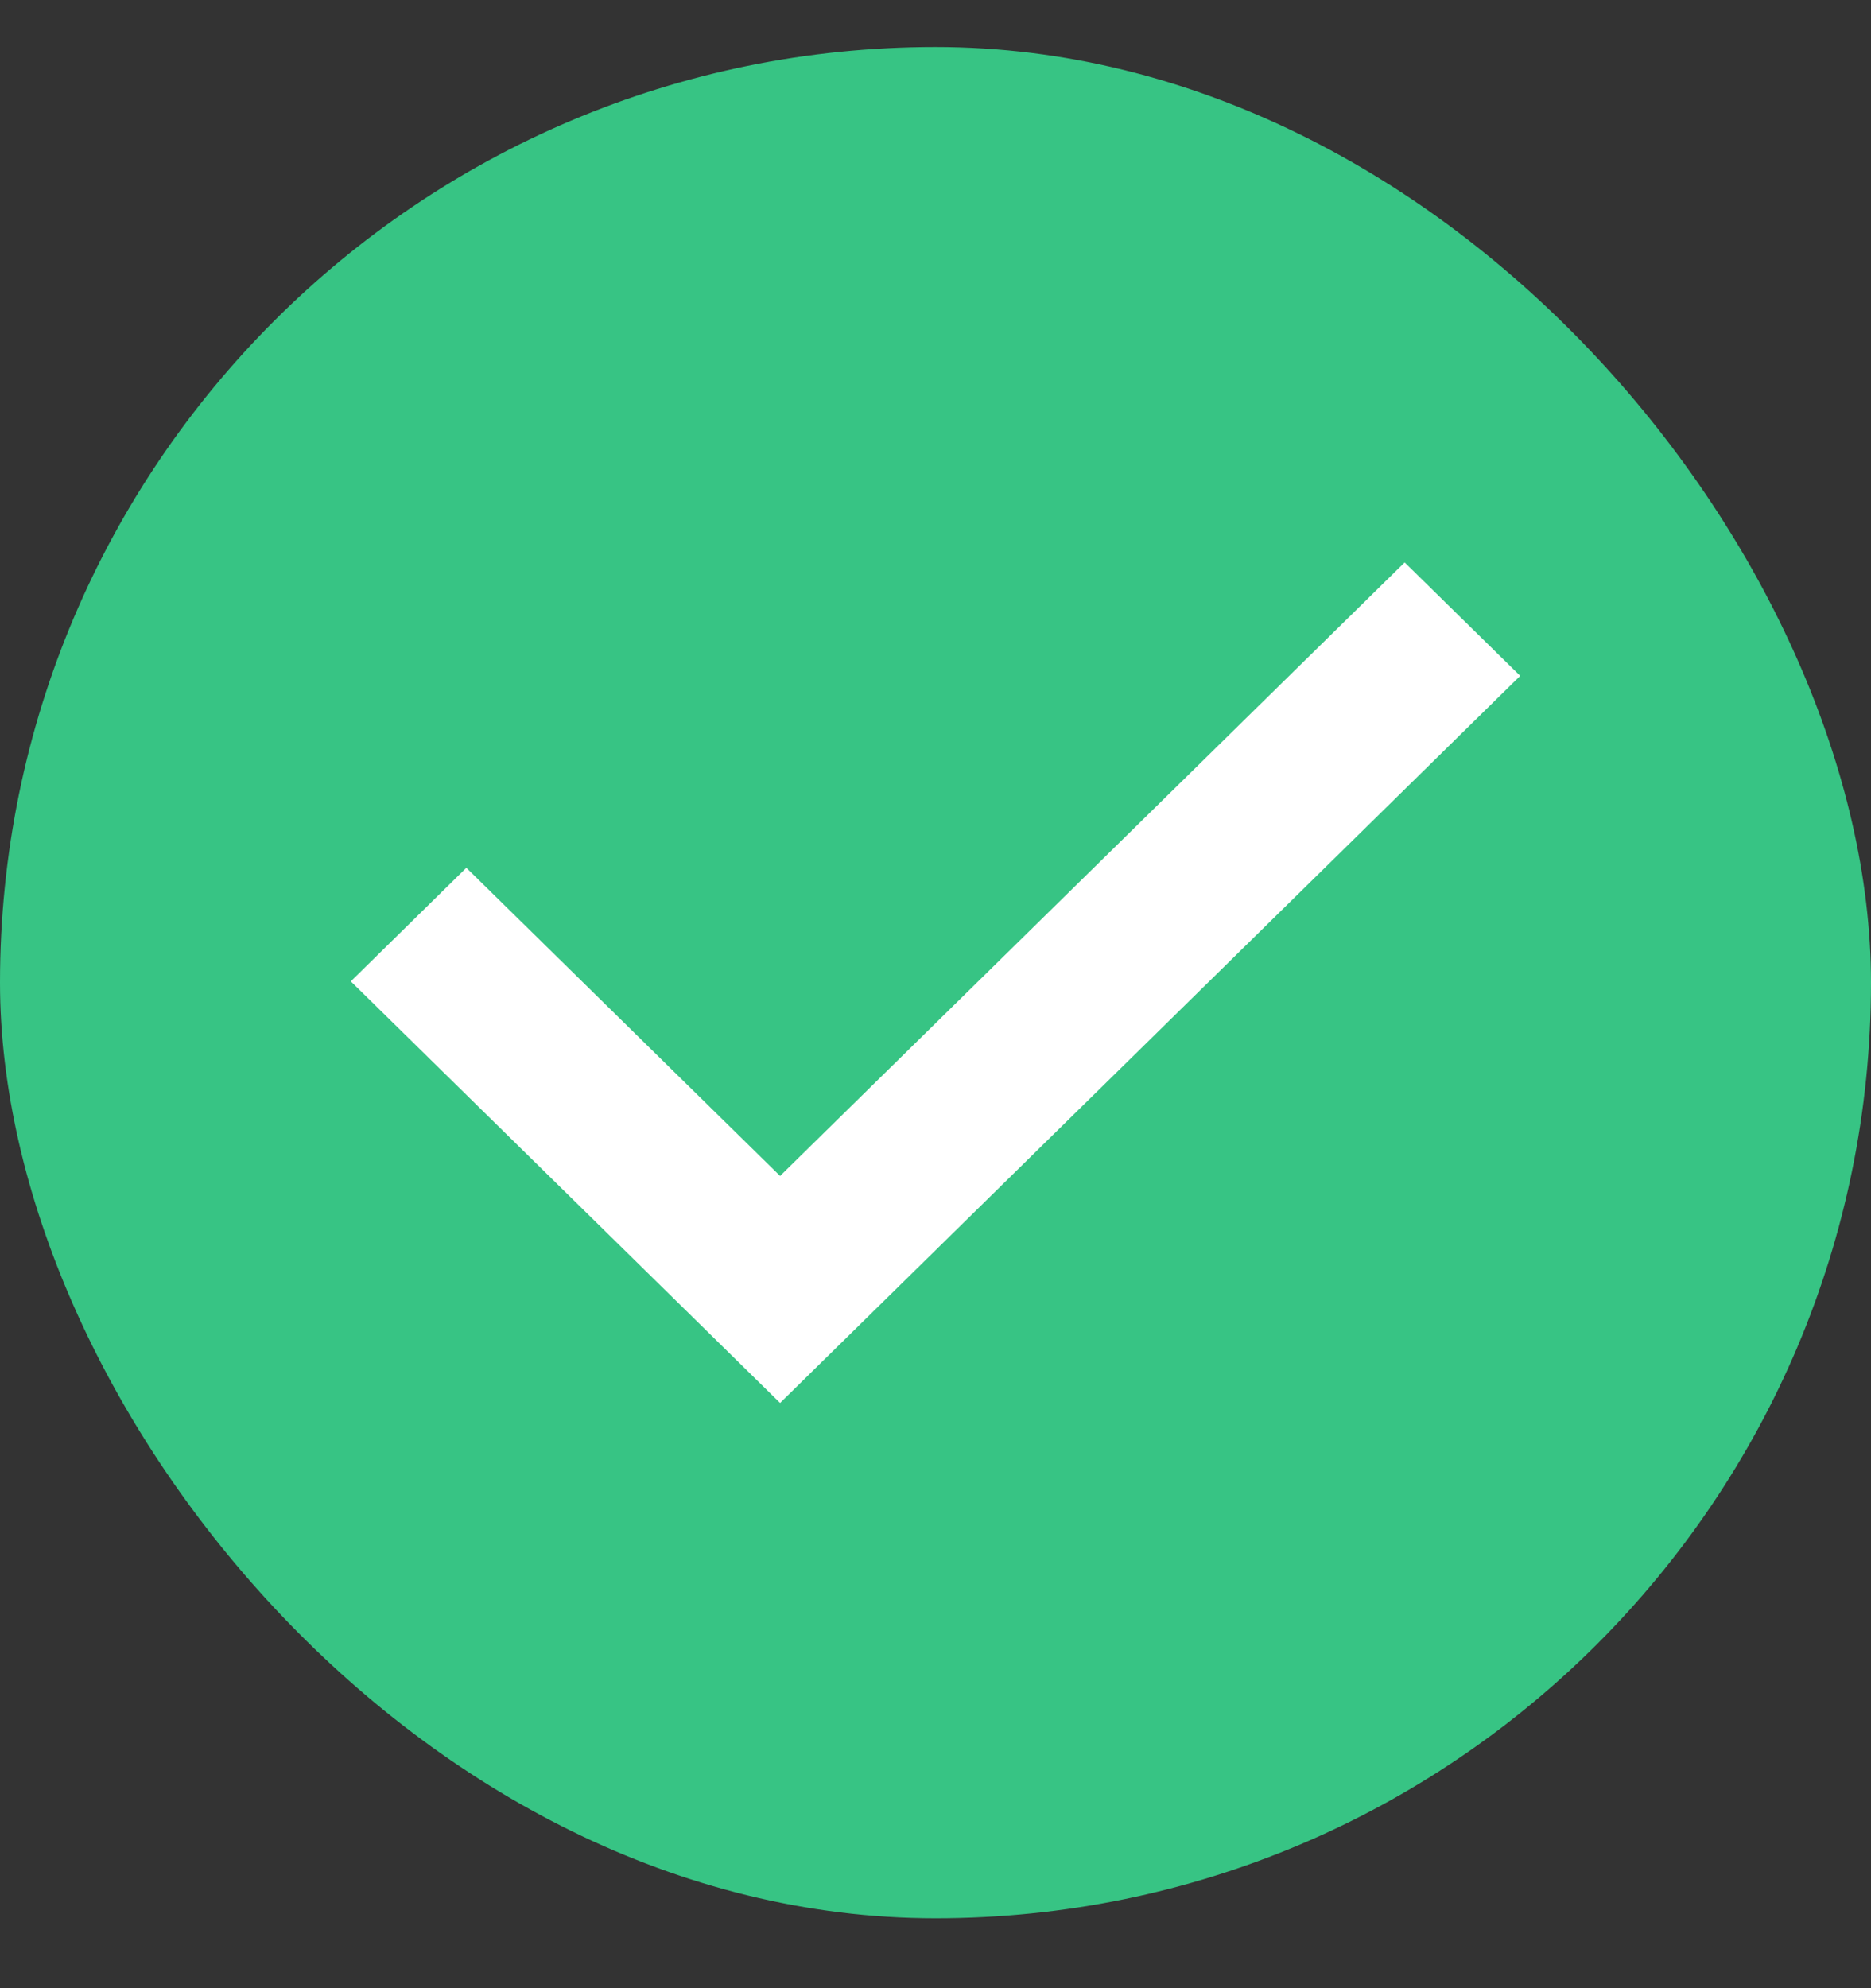 <svg width="16" height="17" viewBox="0 0 16 17" fill="none" xmlns="http://www.w3.org/2000/svg">
<rect x="0" y="0" width="16" height="17" fill="#333333" stroke="none"/>
<rect y="0.402" width="16" height="16" rx="8" fill="#37C484"/>
<path d="M6.671 11.996L13 5.779L12.012 4.809L6.671 10.055L3.988 7.42L3 8.391L6.671 11.996Z" fill="white"/>
</svg>
